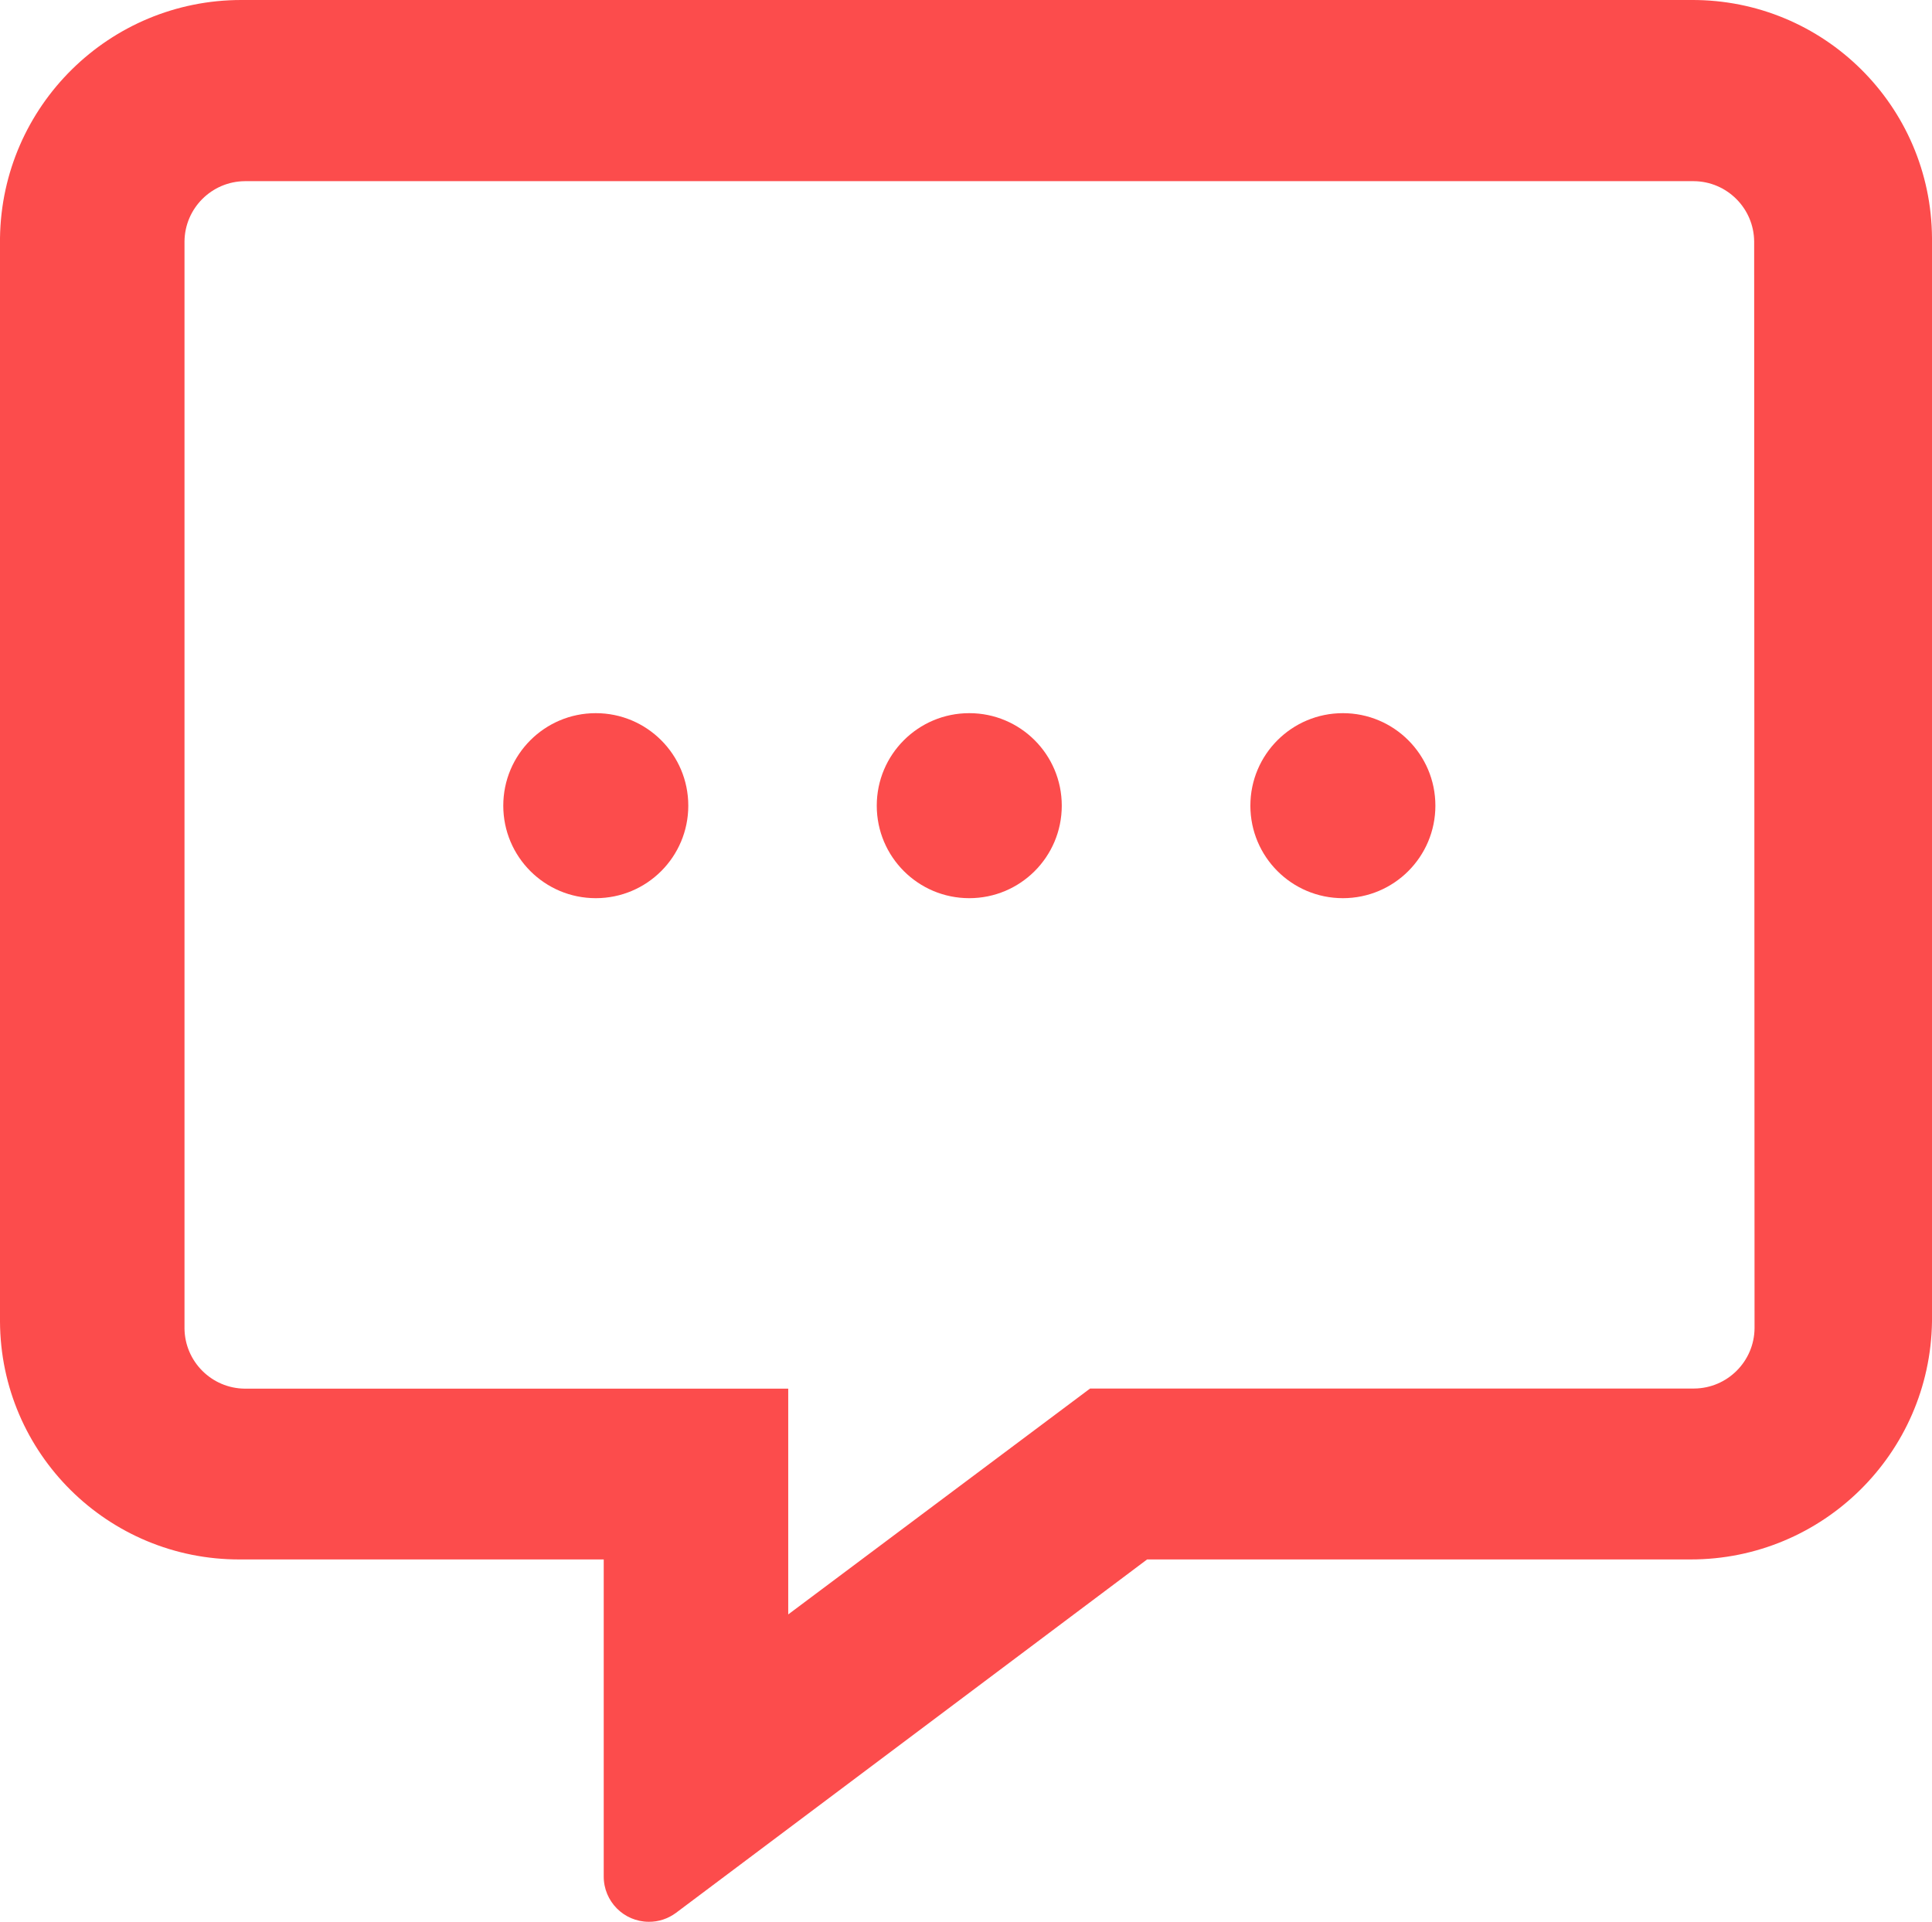 <?xml version="1.0" encoding="UTF-8"?><svg id="Layer_1" xmlns="http://www.w3.org/2000/svg" viewBox="0 0 15.079 14.999"><defs><style>.cls-1{fill:#fc4c4c;}</style></defs><g id="Group_146"><path id="Path_174" class="cls-1" d="M13.194,0H1.885C.854-.001.014.827,0,1.858v8.455c.004,1.031.843,1.862,1.874,1.858.004,0,.007,0,.011,0h2.827v2.473c-.001.195.156.354.351.355.076.001.151-.024.212-.069l3.678-2.759h4.241c1.031.001,1.871-.827,1.885-1.858V1.858C15.073.826,14.233-.005,13.201,0c-.002,0-.005,0-.007,0M13.694,10.366c-.002.259-.212.469-.471.471h-4.715l-2.356,1.763v-1.762H1.911c-.259-.002-.469-.212-.471-.471V1.885c.002-.259.212-.469.471-.471h11.309c.259.002.469.212.471.471l.003,8.481Z"/><path id="Path_175" class="cls-1" d="M11.203,6.288c0-.399-.323-.722-.722-.722s-.722.323-.722.722.323.722.722.722h0c.399,0,.722-.323.722-.722"/><path id="Path_176" class="cls-1" d="M8.287,6.288c0-.399-.323-.722-.722-.722s-.722.323-.722.722.323.722.722.722.722-.323.722-.722h0"/><path id="Path_177" class="cls-1" d="M5.372,6.288c0-.399-.323-.722-.722-.722s-.722.323-.722.722.323.722.722.722.722-.323.722-.722h0"/></g></svg>